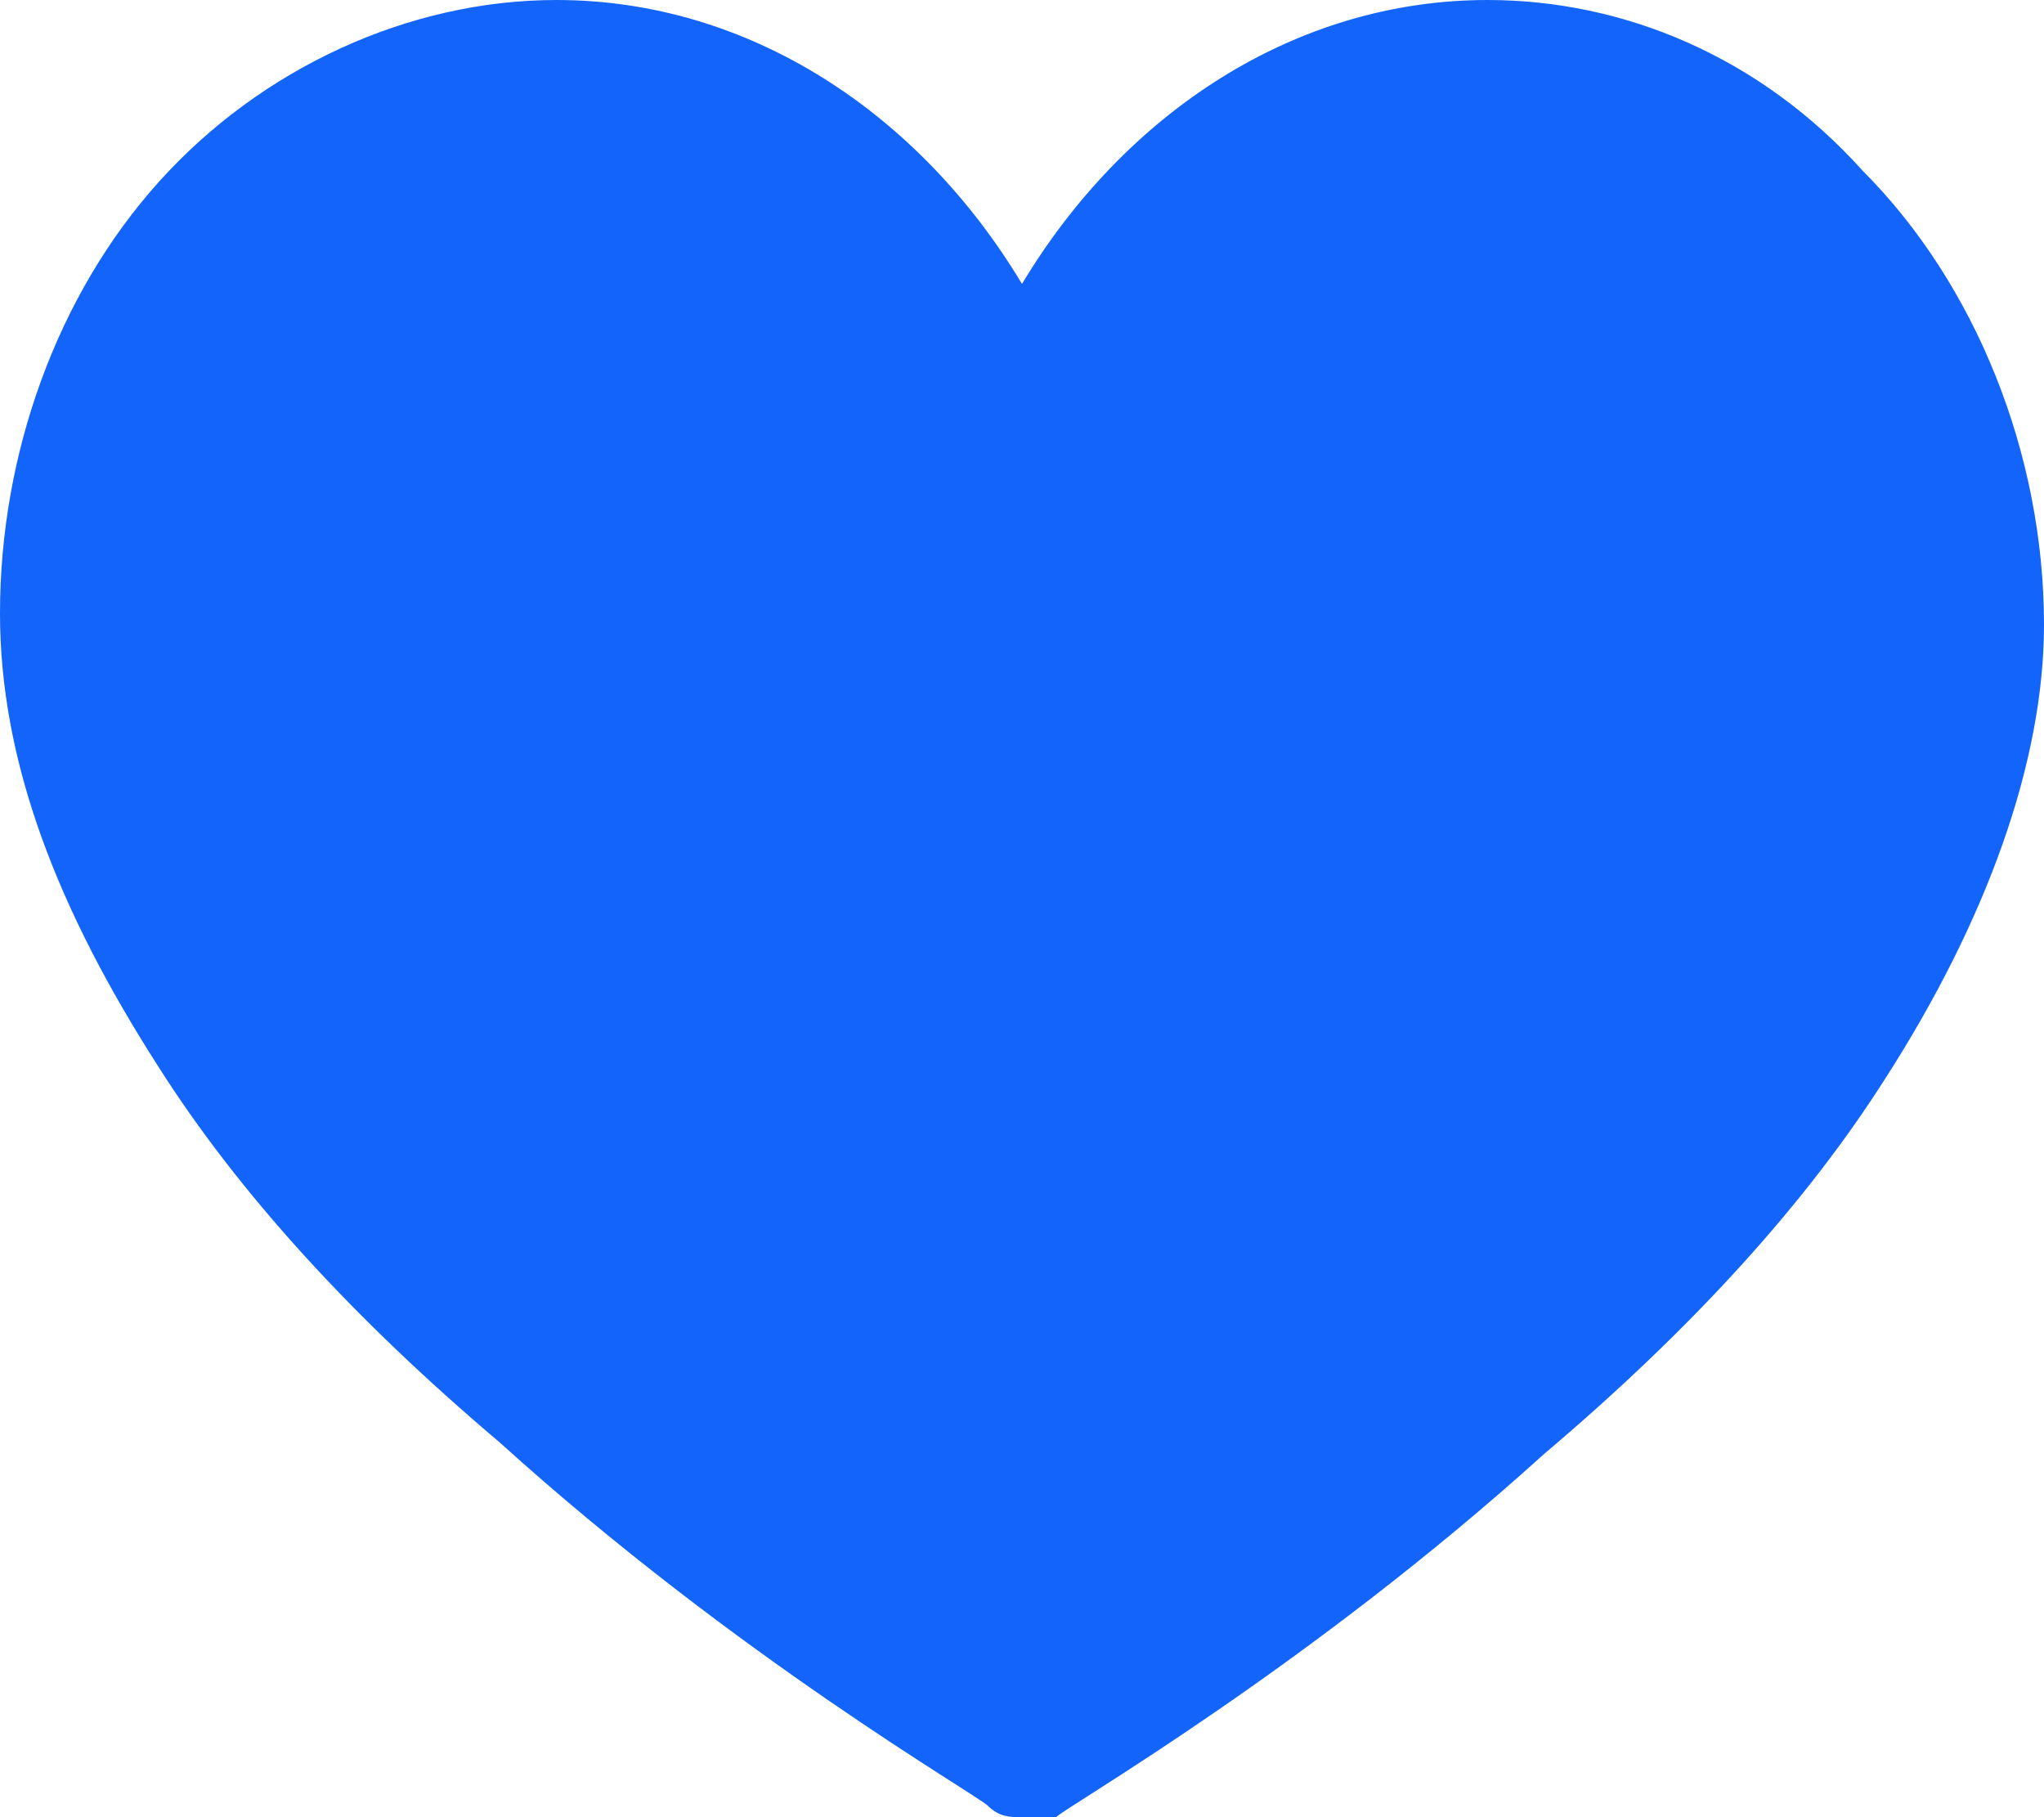 <?xml version="1.0" encoding="utf-8"?>
<!-- Generator: Adobe Illustrator 27.9.0, SVG Export Plug-In . SVG Version: 6.00 Build 0)  -->
<svg version="1.1" id="Layer_1" xmlns="http://www.w3.org/2000/svg" xmlns:xlink="http://www.w3.org/1999/xlink" x="0px" y="0px"
	 viewBox="0 0 18 16" style="enable-background:new 0 0 18 16;" xml:space="preserve">
<style type="text/css">
	.st0{fill:#1364FA;}
</style>
<g id="Página-actual">
	<g id="IMG-_10---Detalle-accesorio" transform="translate(-1017, -404)">
		<path id="Favoritos---filled" class="st0" d="M1026,420c-0.1,0-0.2,0-0.3-0.1c-0.1-0.1-2.2-1.3-4.3-3.2c-1.3-1.1-2.3-2.2-3-3.3
			c-0.9-1.4-1.4-2.7-1.4-4c0-1.4,0.5-2.8,1.4-3.8c0.9-1,2.2-1.6,3.5-1.6c1.7,0,3.2,1,4.1,2.5c0.9-1.5,2.4-2.5,4.1-2.5
			c1.2,0,2.4,0.5,3.3,1.5c1,1,1.6,2.5,1.6,4c0,1.2-0.5,2.6-1.4,4c-0.7,1.1-1.7,2.2-3,3.3c-2.1,1.9-4.2,3.1-4.3,3.2
			C1026.2,420,1026.1,420,1026,420L1026,420z"/>
	</g>
</g>
</svg>
